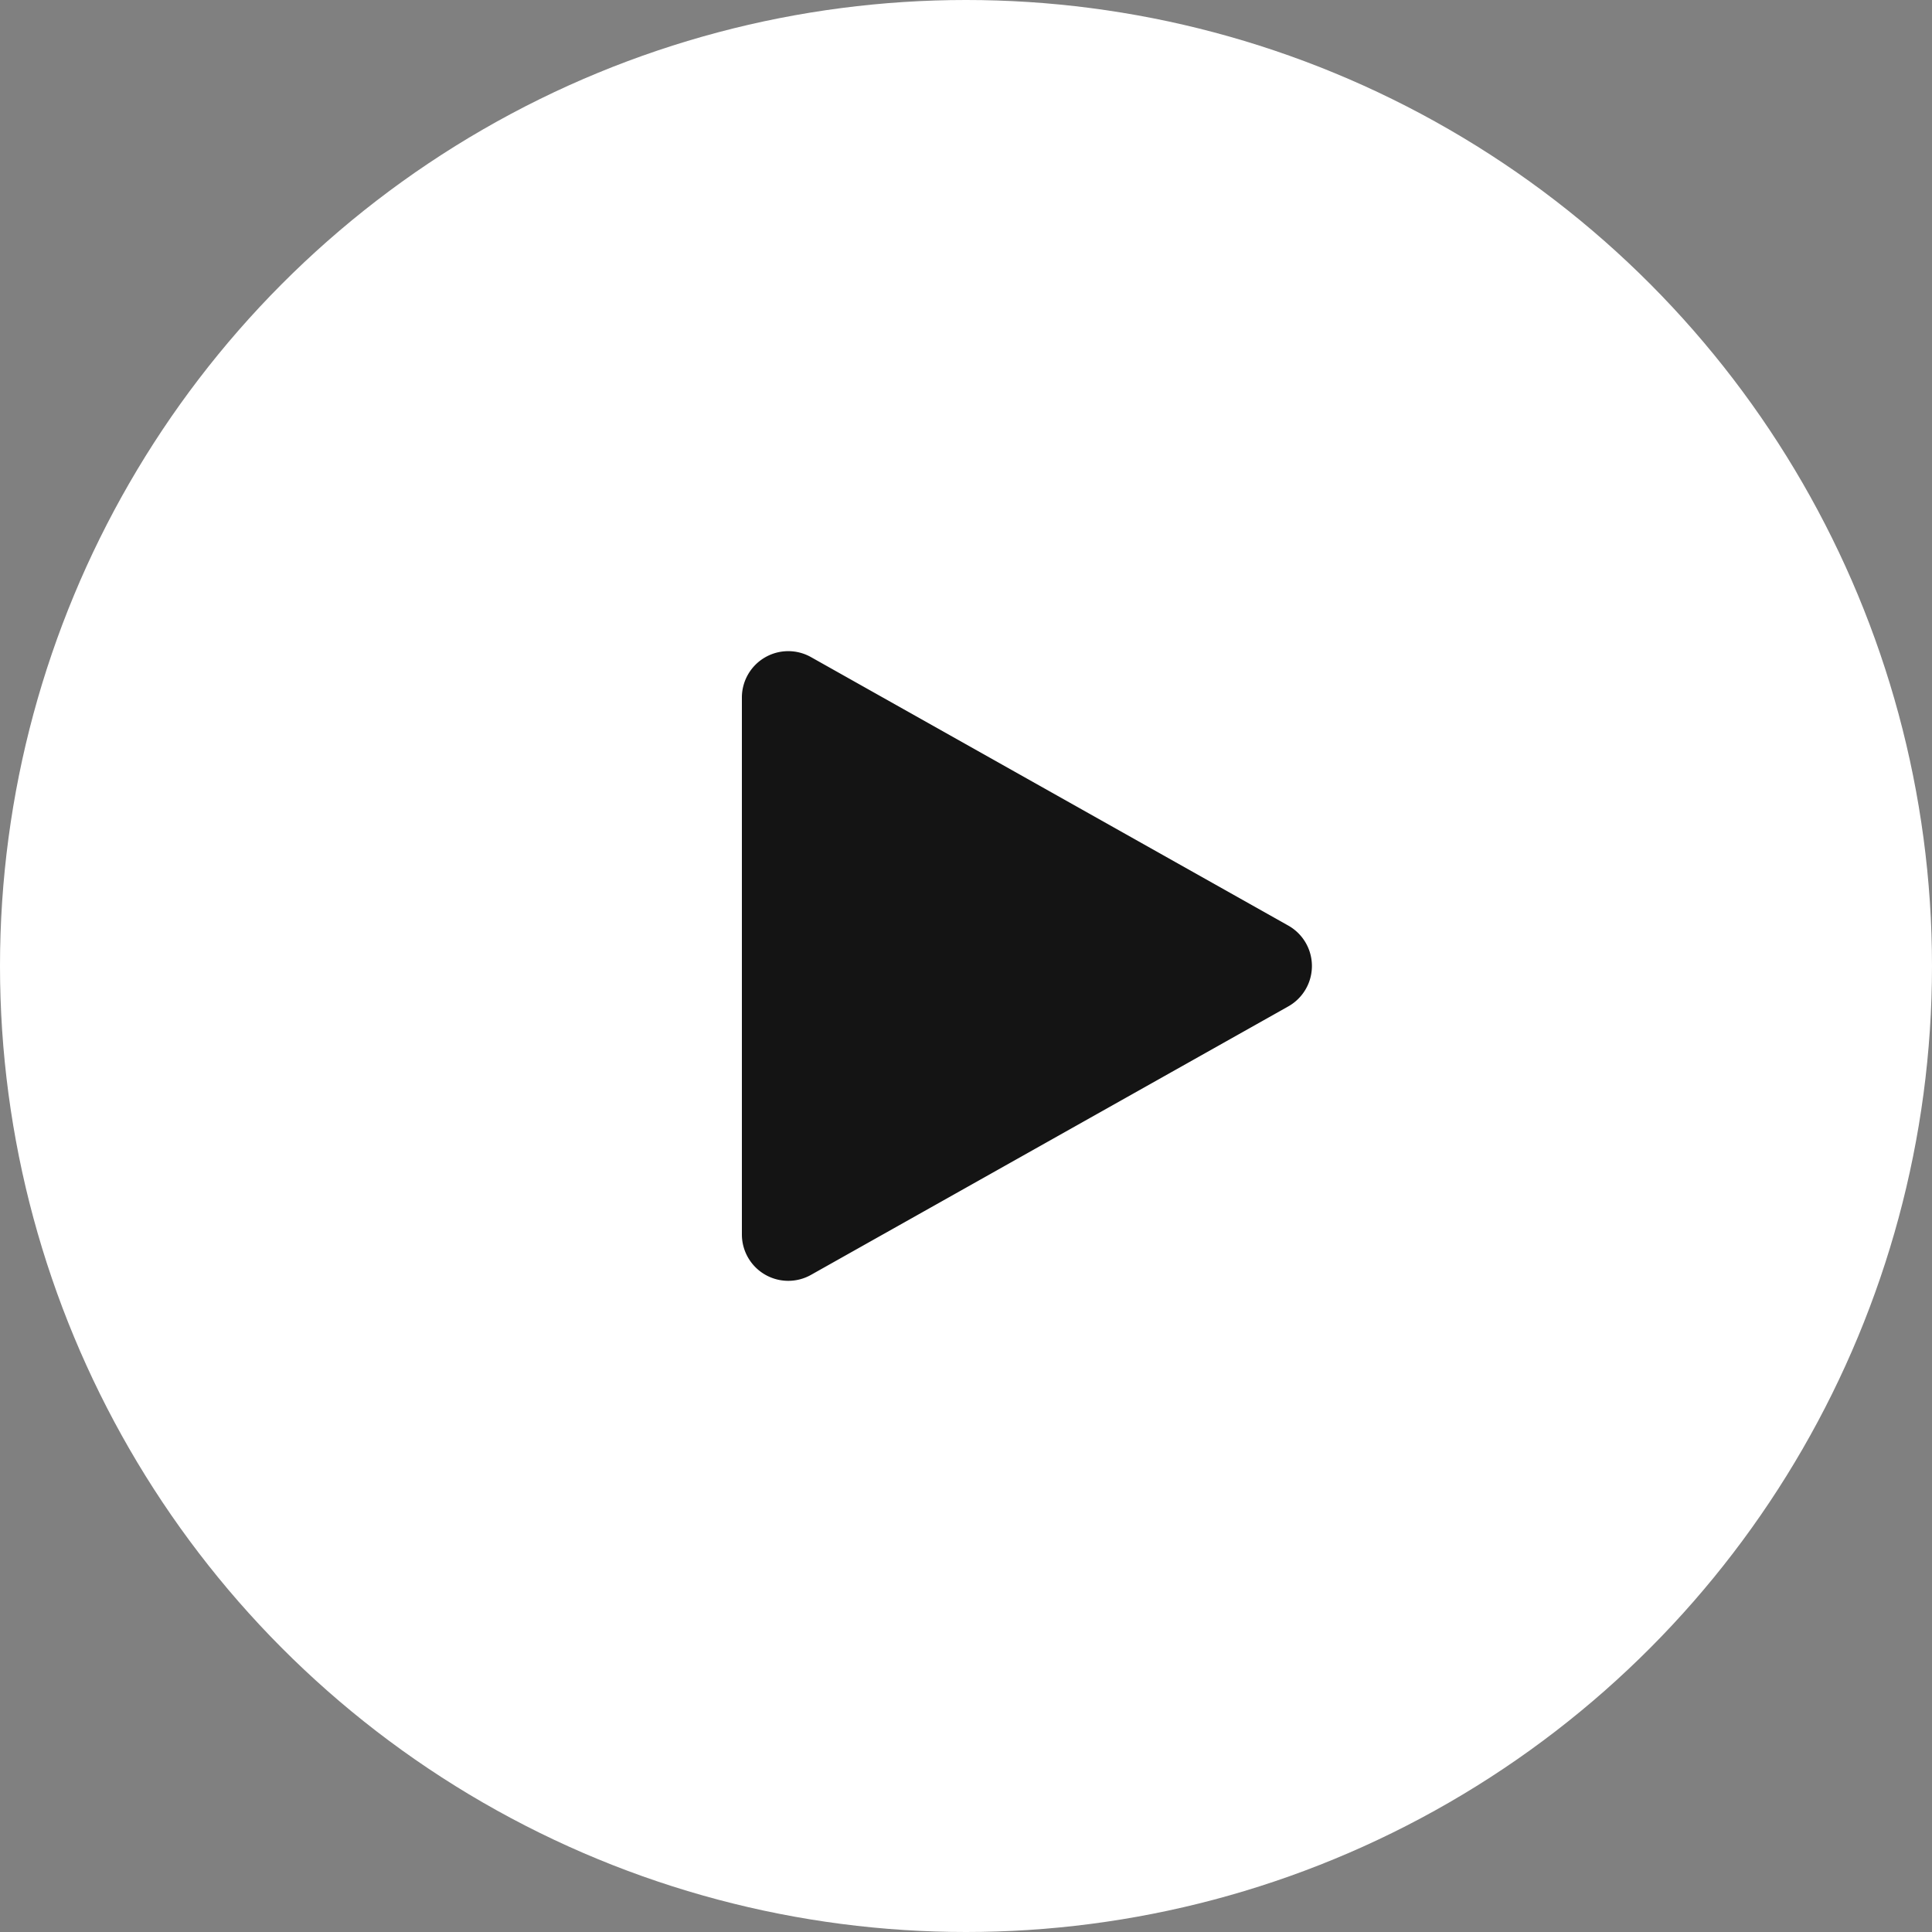 <svg id="Play_icon" data-name="Play icon" xmlns="http://www.w3.org/2000/svg" width="125" height="125" viewBox="0 0 125 125">
  <rect x="0" y="0" width="125" height="125" fill="#808080" stroke="none"/>
  <circle id="Ellipse_14" data-name="Ellipse 14" cx="62.5" cy="62.5" r="62.5" fill="#fff"/>
  <path id="Polygon_2" data-name="Polygon 2" d="M19.885,4.648a3,3,0,0,1,5.229,0l17.37,30.881A3,3,0,0,1,39.87,40H5.13a3,3,0,0,1-2.615-4.471Z" transform="translate(88 40) rotate(90)" fill="#141414"/>
</svg>
